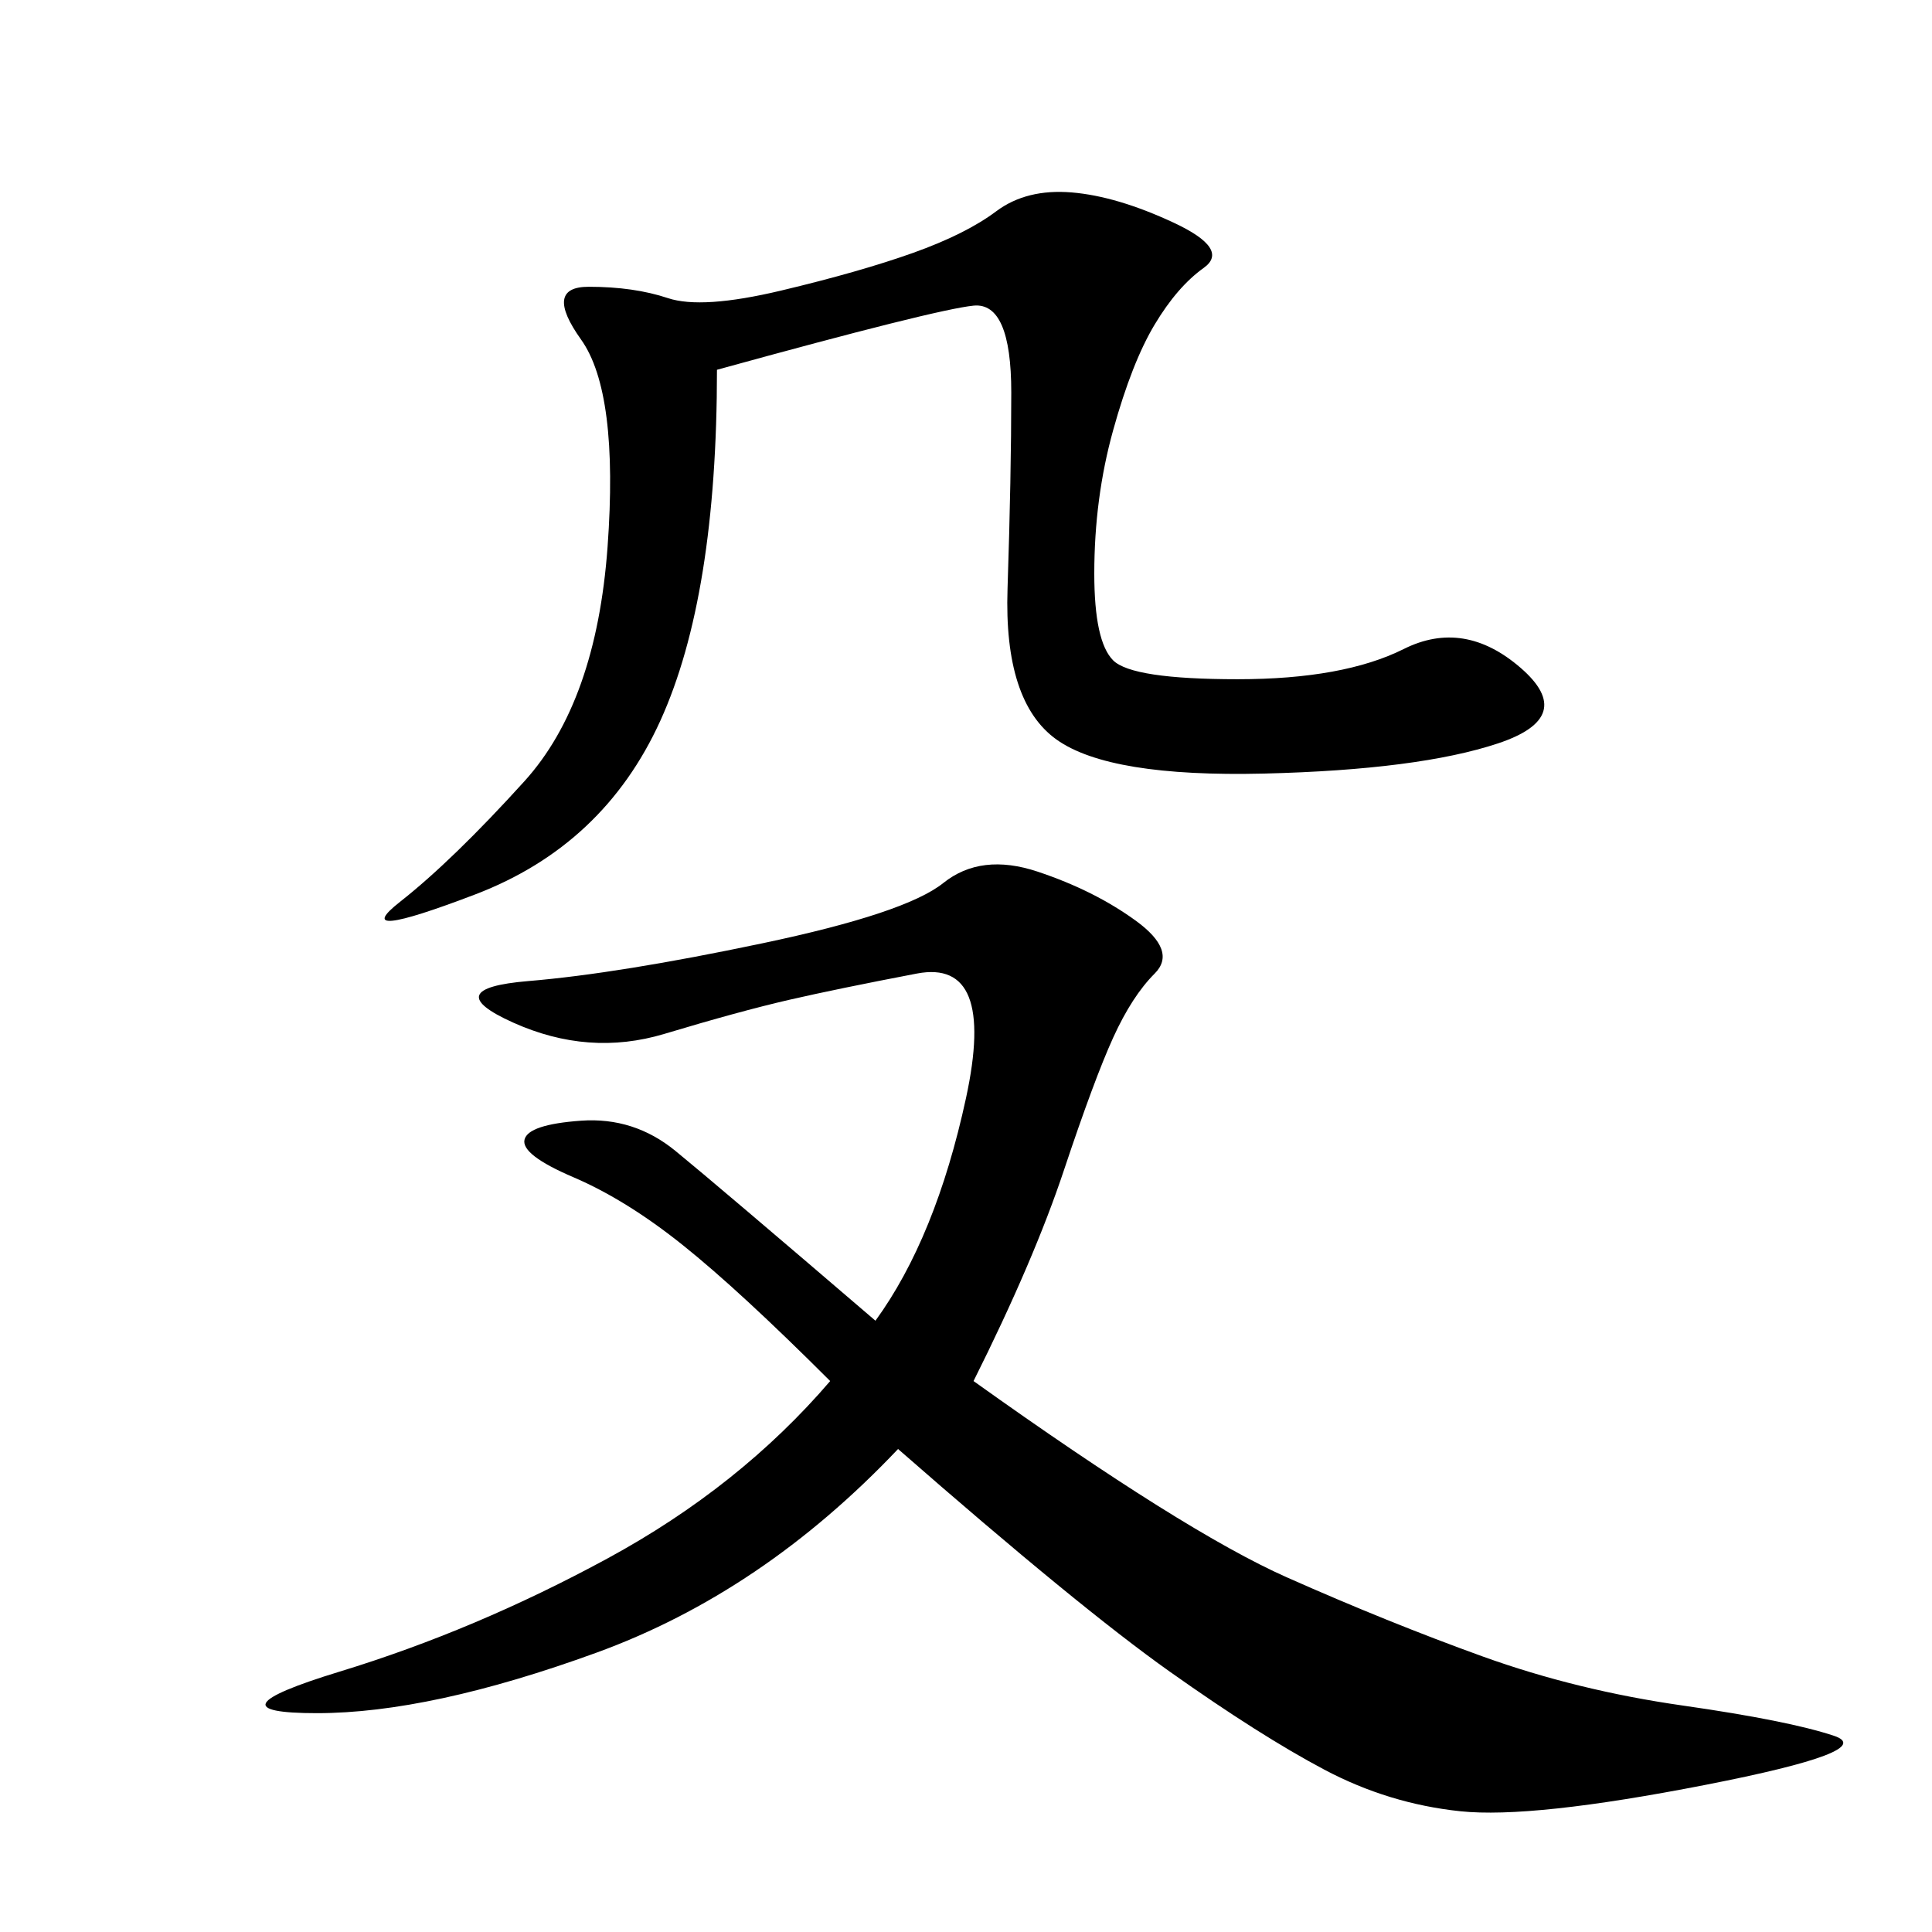 <svg xmlns="http://www.w3.org/2000/svg" xmlns:xlink="http://www.w3.org/1999/xlink" width="300" height="300"><path d="M151.17 214.45Q183.98 237.89 199.80 244.92Q215.63 251.95 230.27 257.23Q244.92 262.50 261.33 264.84Q277.73 267.19 284.77 269.53Q291.80 271.88 264.84 277.15Q237.89 282.42 226.76 281.25Q215.63 280.08 205.66 274.80Q195.70 269.53 181.64 259.57Q167.58 249.61 139.45 225L139.45 225Q118.36 247.27 92.58 256.64Q66.80 266.02 49.22 266.02L49.22 266.02Q31.64 266.02 52.73 259.57Q73.83 253.13 94.34 241.99Q114.84 230.86 128.91 214.45L128.91 214.45Q114.84 200.39 106.05 193.36Q97.27 186.33 89.06 182.81Q80.86 179.30 81.45 176.95Q82.03 174.61 90.23 174.02Q98.44 173.44 104.88 178.71Q111.33 183.98 135.94 205.08L135.94 205.08Q145.31 192.19 150 170.51Q154.69 148.83 142.38 151.17Q130.08 153.52 122.46 155.27Q114.84 157.03 103.13 160.55Q91.41 164.06 79.69 158.79Q67.97 153.52 82.03 152.34Q96.09 151.17 118.36 146.48Q140.63 141.80 146.48 137.11Q152.34 132.42 161.13 135.35Q169.92 138.28 176.37 142.97Q182.81 147.66 179.30 151.17Q175.78 154.69 172.85 161.13Q169.92 167.58 165.23 181.64Q160.55 195.70 151.17 214.45L151.17 214.45ZM111.33 57.42Q111.33 92.58 102.54 111.91Q93.75 131.25 73.83 138.87Q53.91 146.48 62.11 140.04Q70.31 133.59 81.45 121.29Q92.58 108.98 94.34 84.96Q96.09 60.94 90.23 52.73Q84.38 44.53 91.41 44.53L91.41 44.53Q98.44 44.53 103.71 46.29Q108.98 48.05 121.29 45.12Q133.59 42.19 141.80 39.26Q150 36.33 154.69 32.81Q159.38 29.30 166.41 29.88Q173.44 30.47 182.23 34.57Q191.02 38.67 186.91 41.60Q182.81 44.53 179.30 50.39Q175.78 56.25 172.85 66.80Q169.92 77.34 169.92 89.06L169.92 89.06Q169.92 99.61 172.85 102.54Q175.78 105.47 192.19 105.47L192.19 105.47Q208.59 105.47 217.97 100.78Q227.34 96.09 236.13 103.71Q244.92 111.33 232.62 115.43Q220.31 119.53 196.29 120.12Q172.27 120.70 164.06 114.84Q155.86 108.98 156.45 91.41Q157.03 73.83 157.03 60.94L157.03 60.94Q157.03 46.88 151.17 47.46Q145.31 48.05 111.33 57.42L111.33 57.42Z"/></svg>